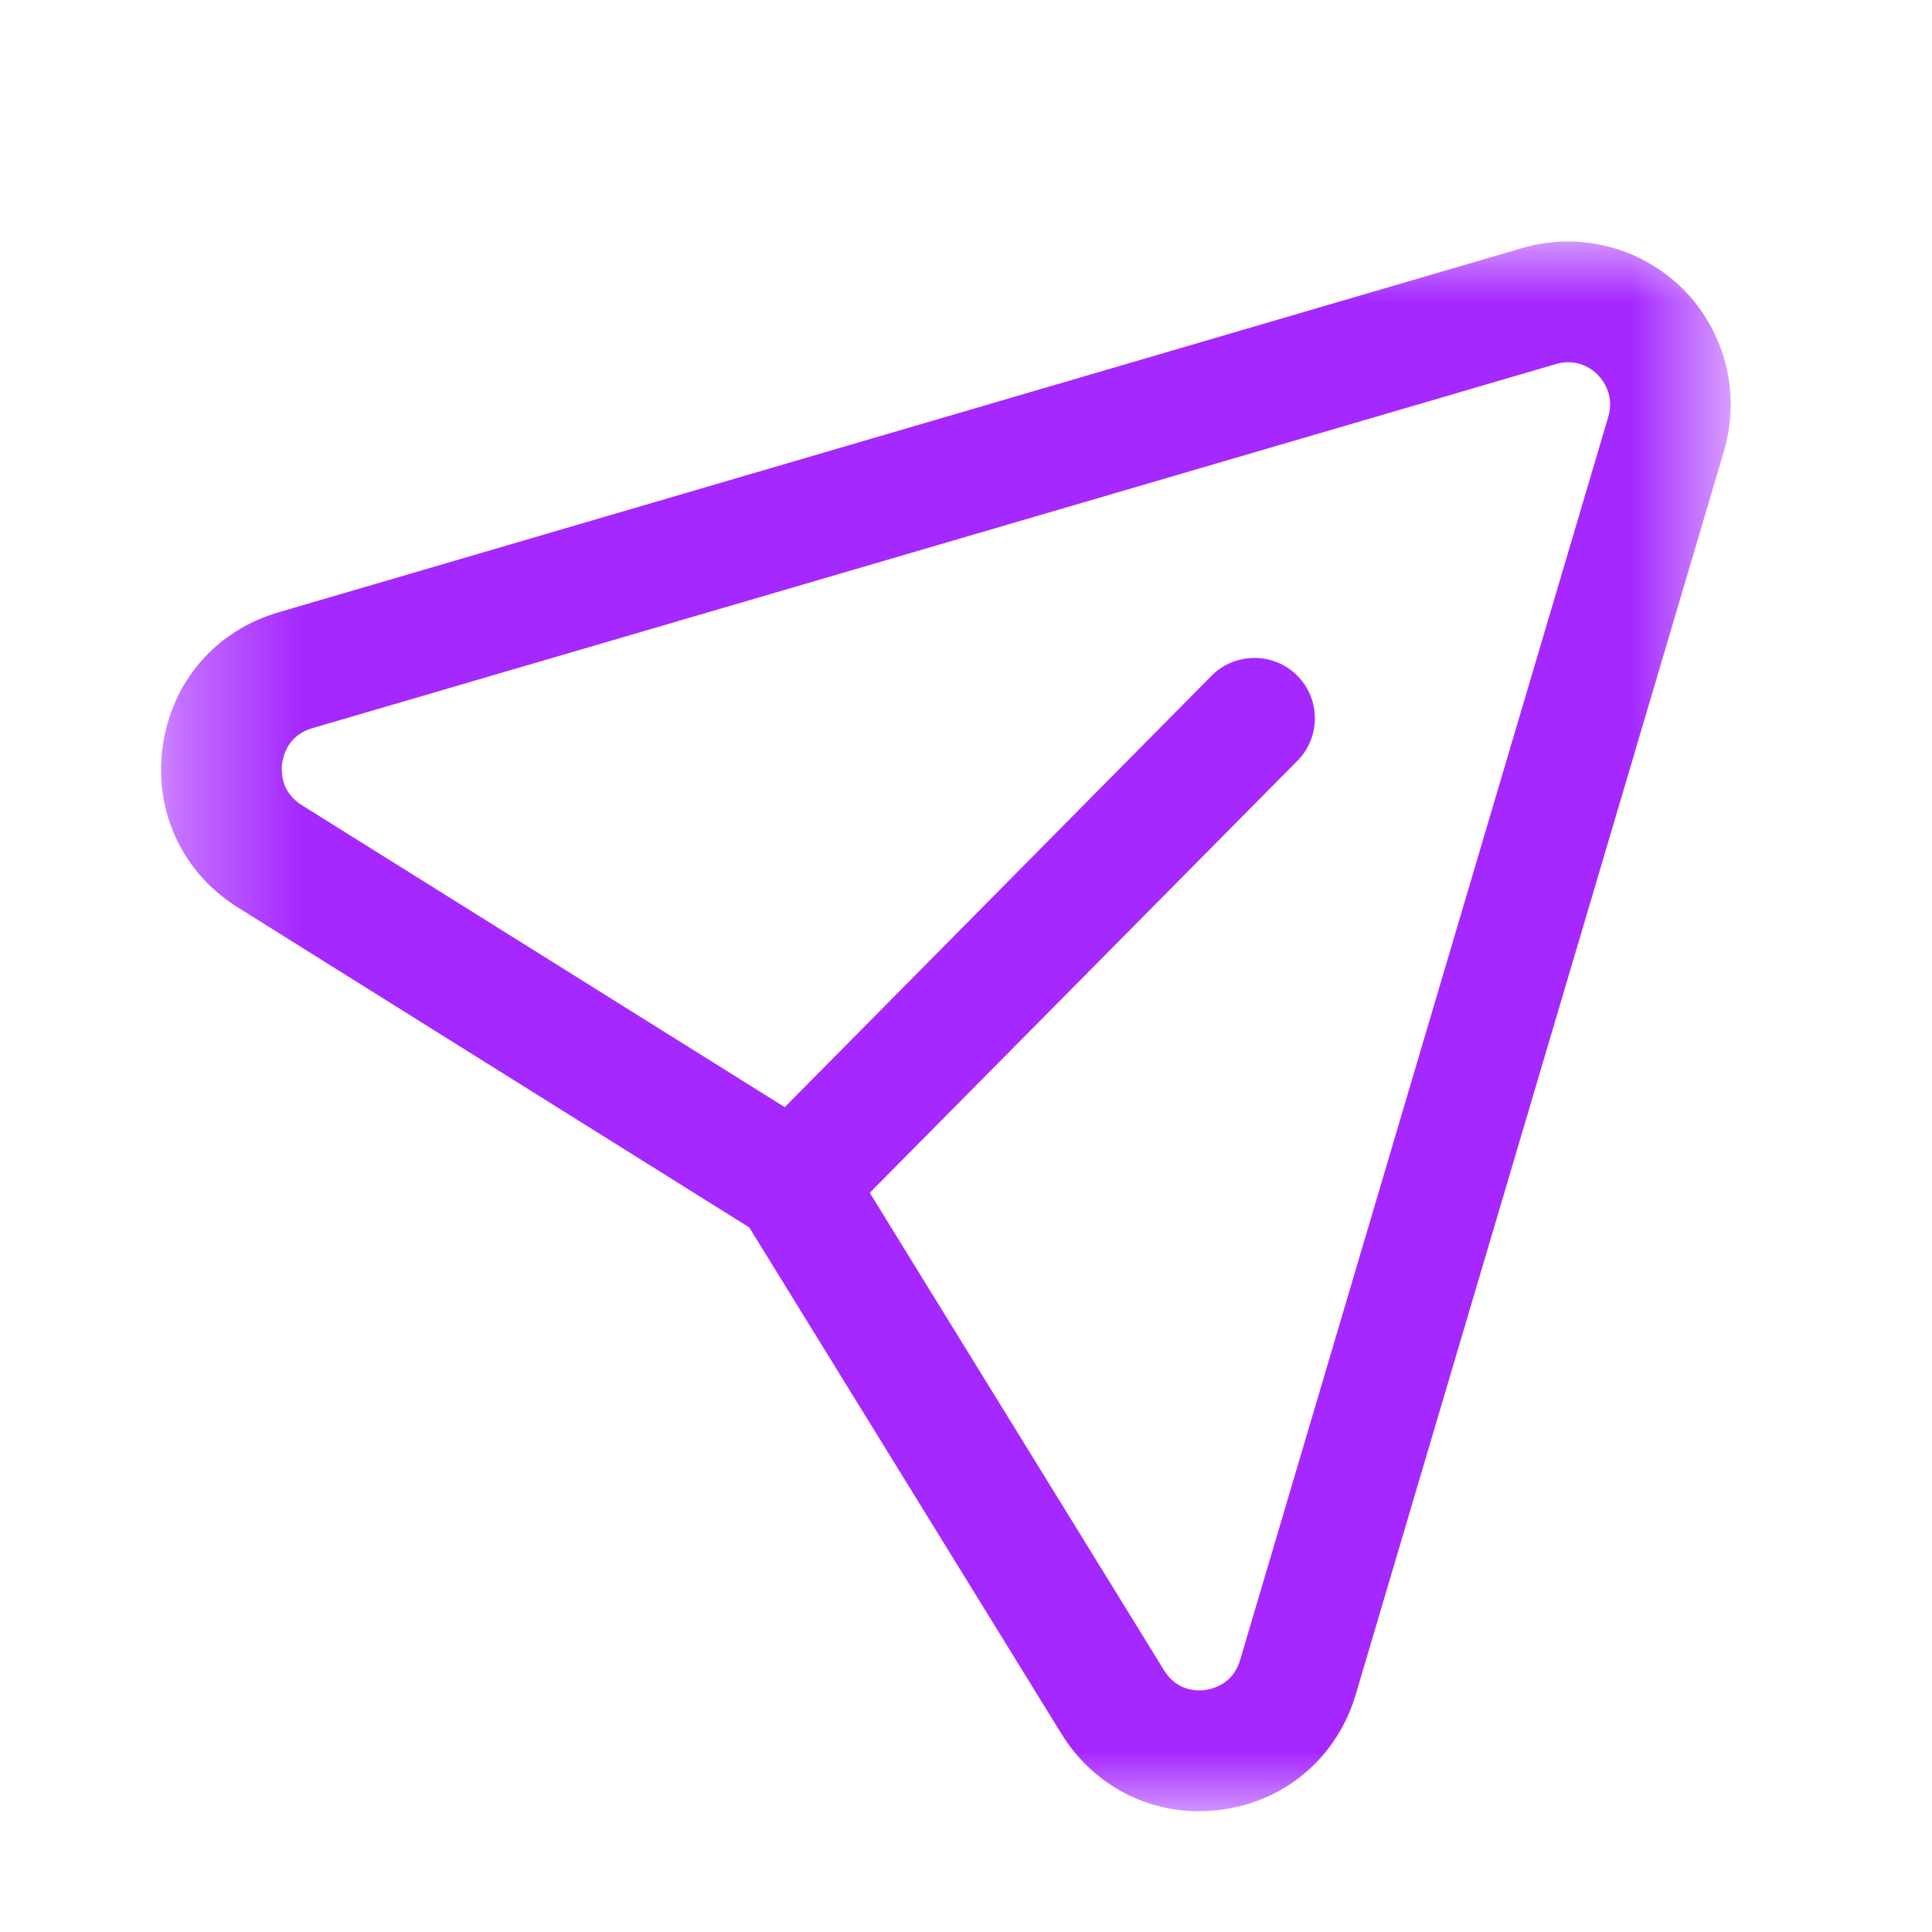 <svg width="16" height="16" viewBox="0 0 16 16" fill="none" xmlns="http://www.w3.org/2000/svg">
<mask id="mask0_3826_3430" style="mask-type:luminance" maskUnits="userSpaceOnUse" x="1" y="2" width="14" height="13">
<path fill-rule="evenodd" clip-rule="evenodd" d="M1.333 2H14.333V15H1.333V2Z" fill="white"/>
</mask>
<g mask="url(#mask0_3826_3430)">
<path fill-rule="evenodd" clip-rule="evenodd" d="M7.203 9.878L9.641 13.834C9.748 14.007 9.915 14.005 9.982 13.996C10.049 13.986 10.211 13.945 10.27 13.748L13.319 3.452C13.372 3.27 13.274 3.146 13.23 3.102C13.187 3.058 13.065 2.964 12.889 3.014L2.585 6.031C2.389 6.088 2.347 6.252 2.337 6.32C2.328 6.388 2.325 6.558 2.498 6.667L6.499 9.169L10.033 5.597C10.227 5.401 10.544 5.399 10.741 5.593C10.937 5.787 10.939 6.104 10.745 6.3L7.203 9.878ZM9.93 15C9.466 15 9.041 14.764 8.79 14.358L6.205 10.165L1.968 7.514C1.511 7.228 1.273 6.719 1.347 6.184C1.42 5.648 1.787 5.223 2.303 5.072L12.607 2.054C13.081 1.916 13.589 2.047 13.939 2.395C14.288 2.746 14.418 3.26 14.277 3.736L11.228 14.032C11.075 14.55 10.649 14.916 10.115 14.987C10.052 14.995 9.991 15 9.93 15Z" fill="#A528FF"/>
</g>
</svg>
